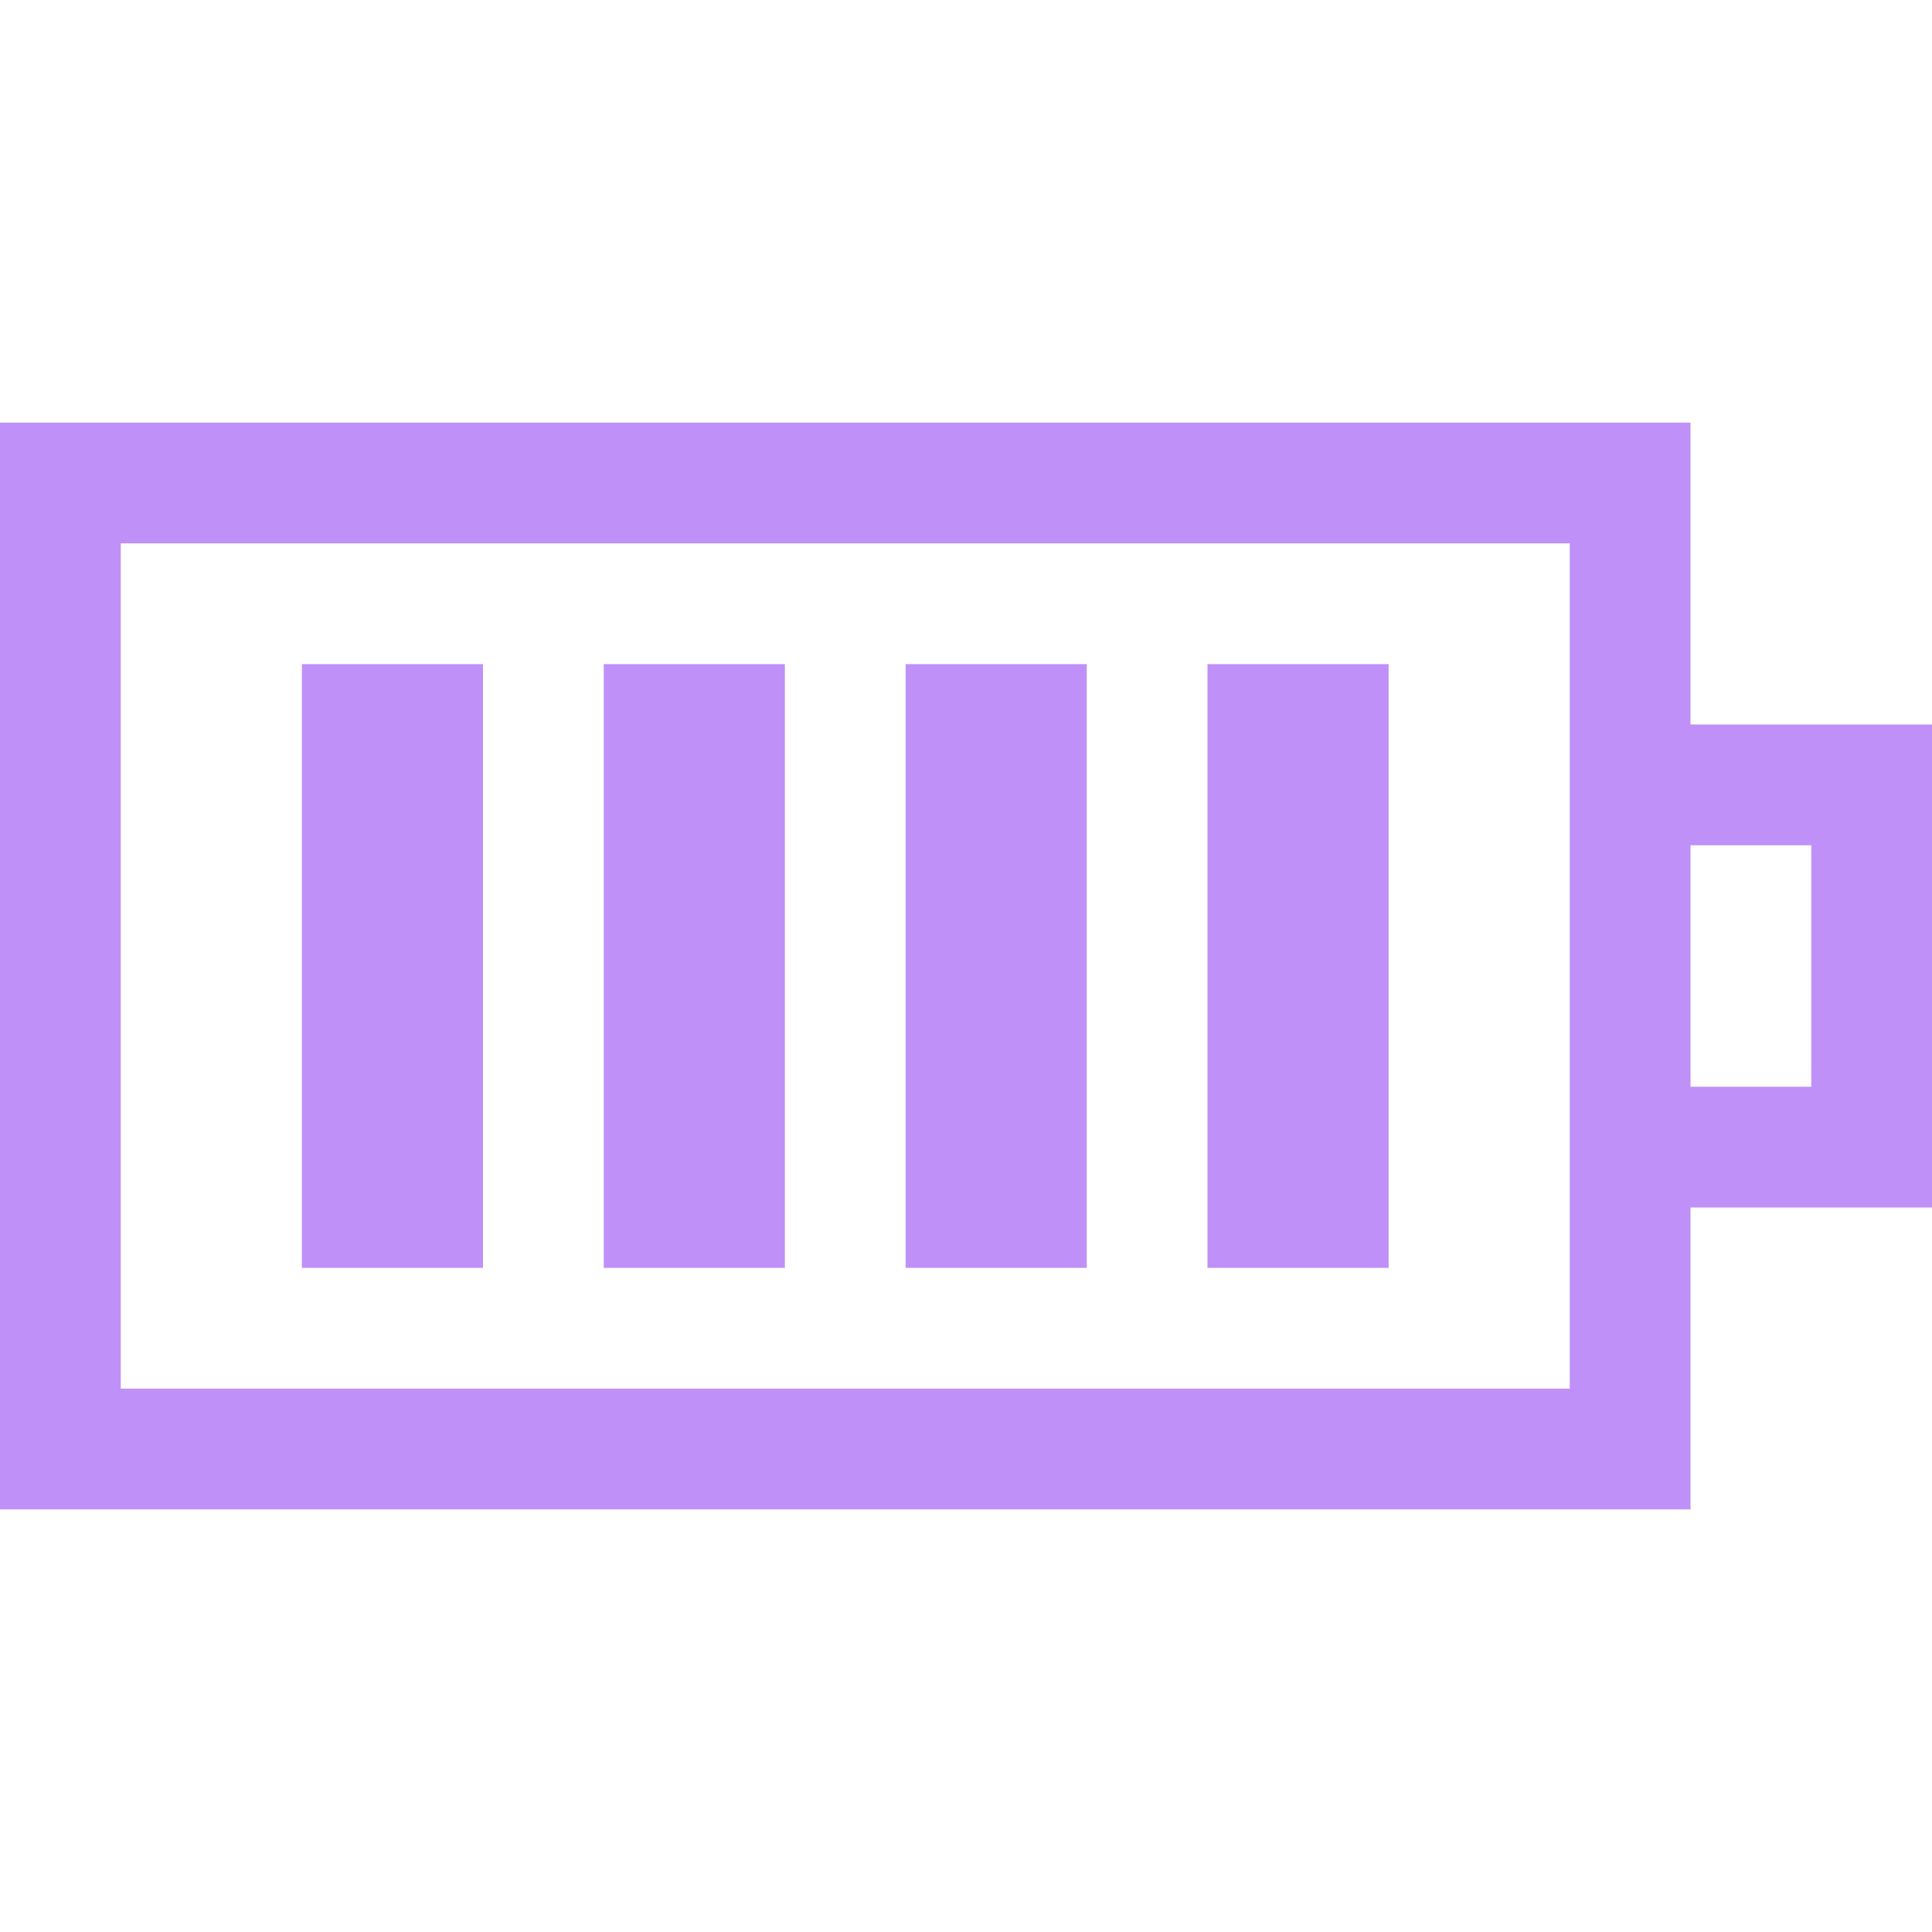 <svg viewBox="0 0 512 512" version="1.1" xmlns="http://www.w3.org/2000/svg" id="Battery_Icons">
  
  <defs>
    <style>
      .st0 {
        fill: #bf90f7;
      }
    </style>
  </defs>
  <g>
    <path d="M448,400H0V112h448v288ZM32,368h384v-224H32v224Z" class="st0"></path>
    <path d="M512,320h-80v-32h48v-64h-48v-32h80v128Z" class="st0"></path>
  </g>
  <path d="M80,176h48v160h-48v-160Z" class="st0"></path>
  <path d="M160,176h48v160h-48v-160Z" class="st0"></path>
  <path d="M240,176h48v160h-48v-160Z" class="st0"></path>
  <path d="M320,176h48v160h-48v-160Z" class="st0"></path>
</svg>